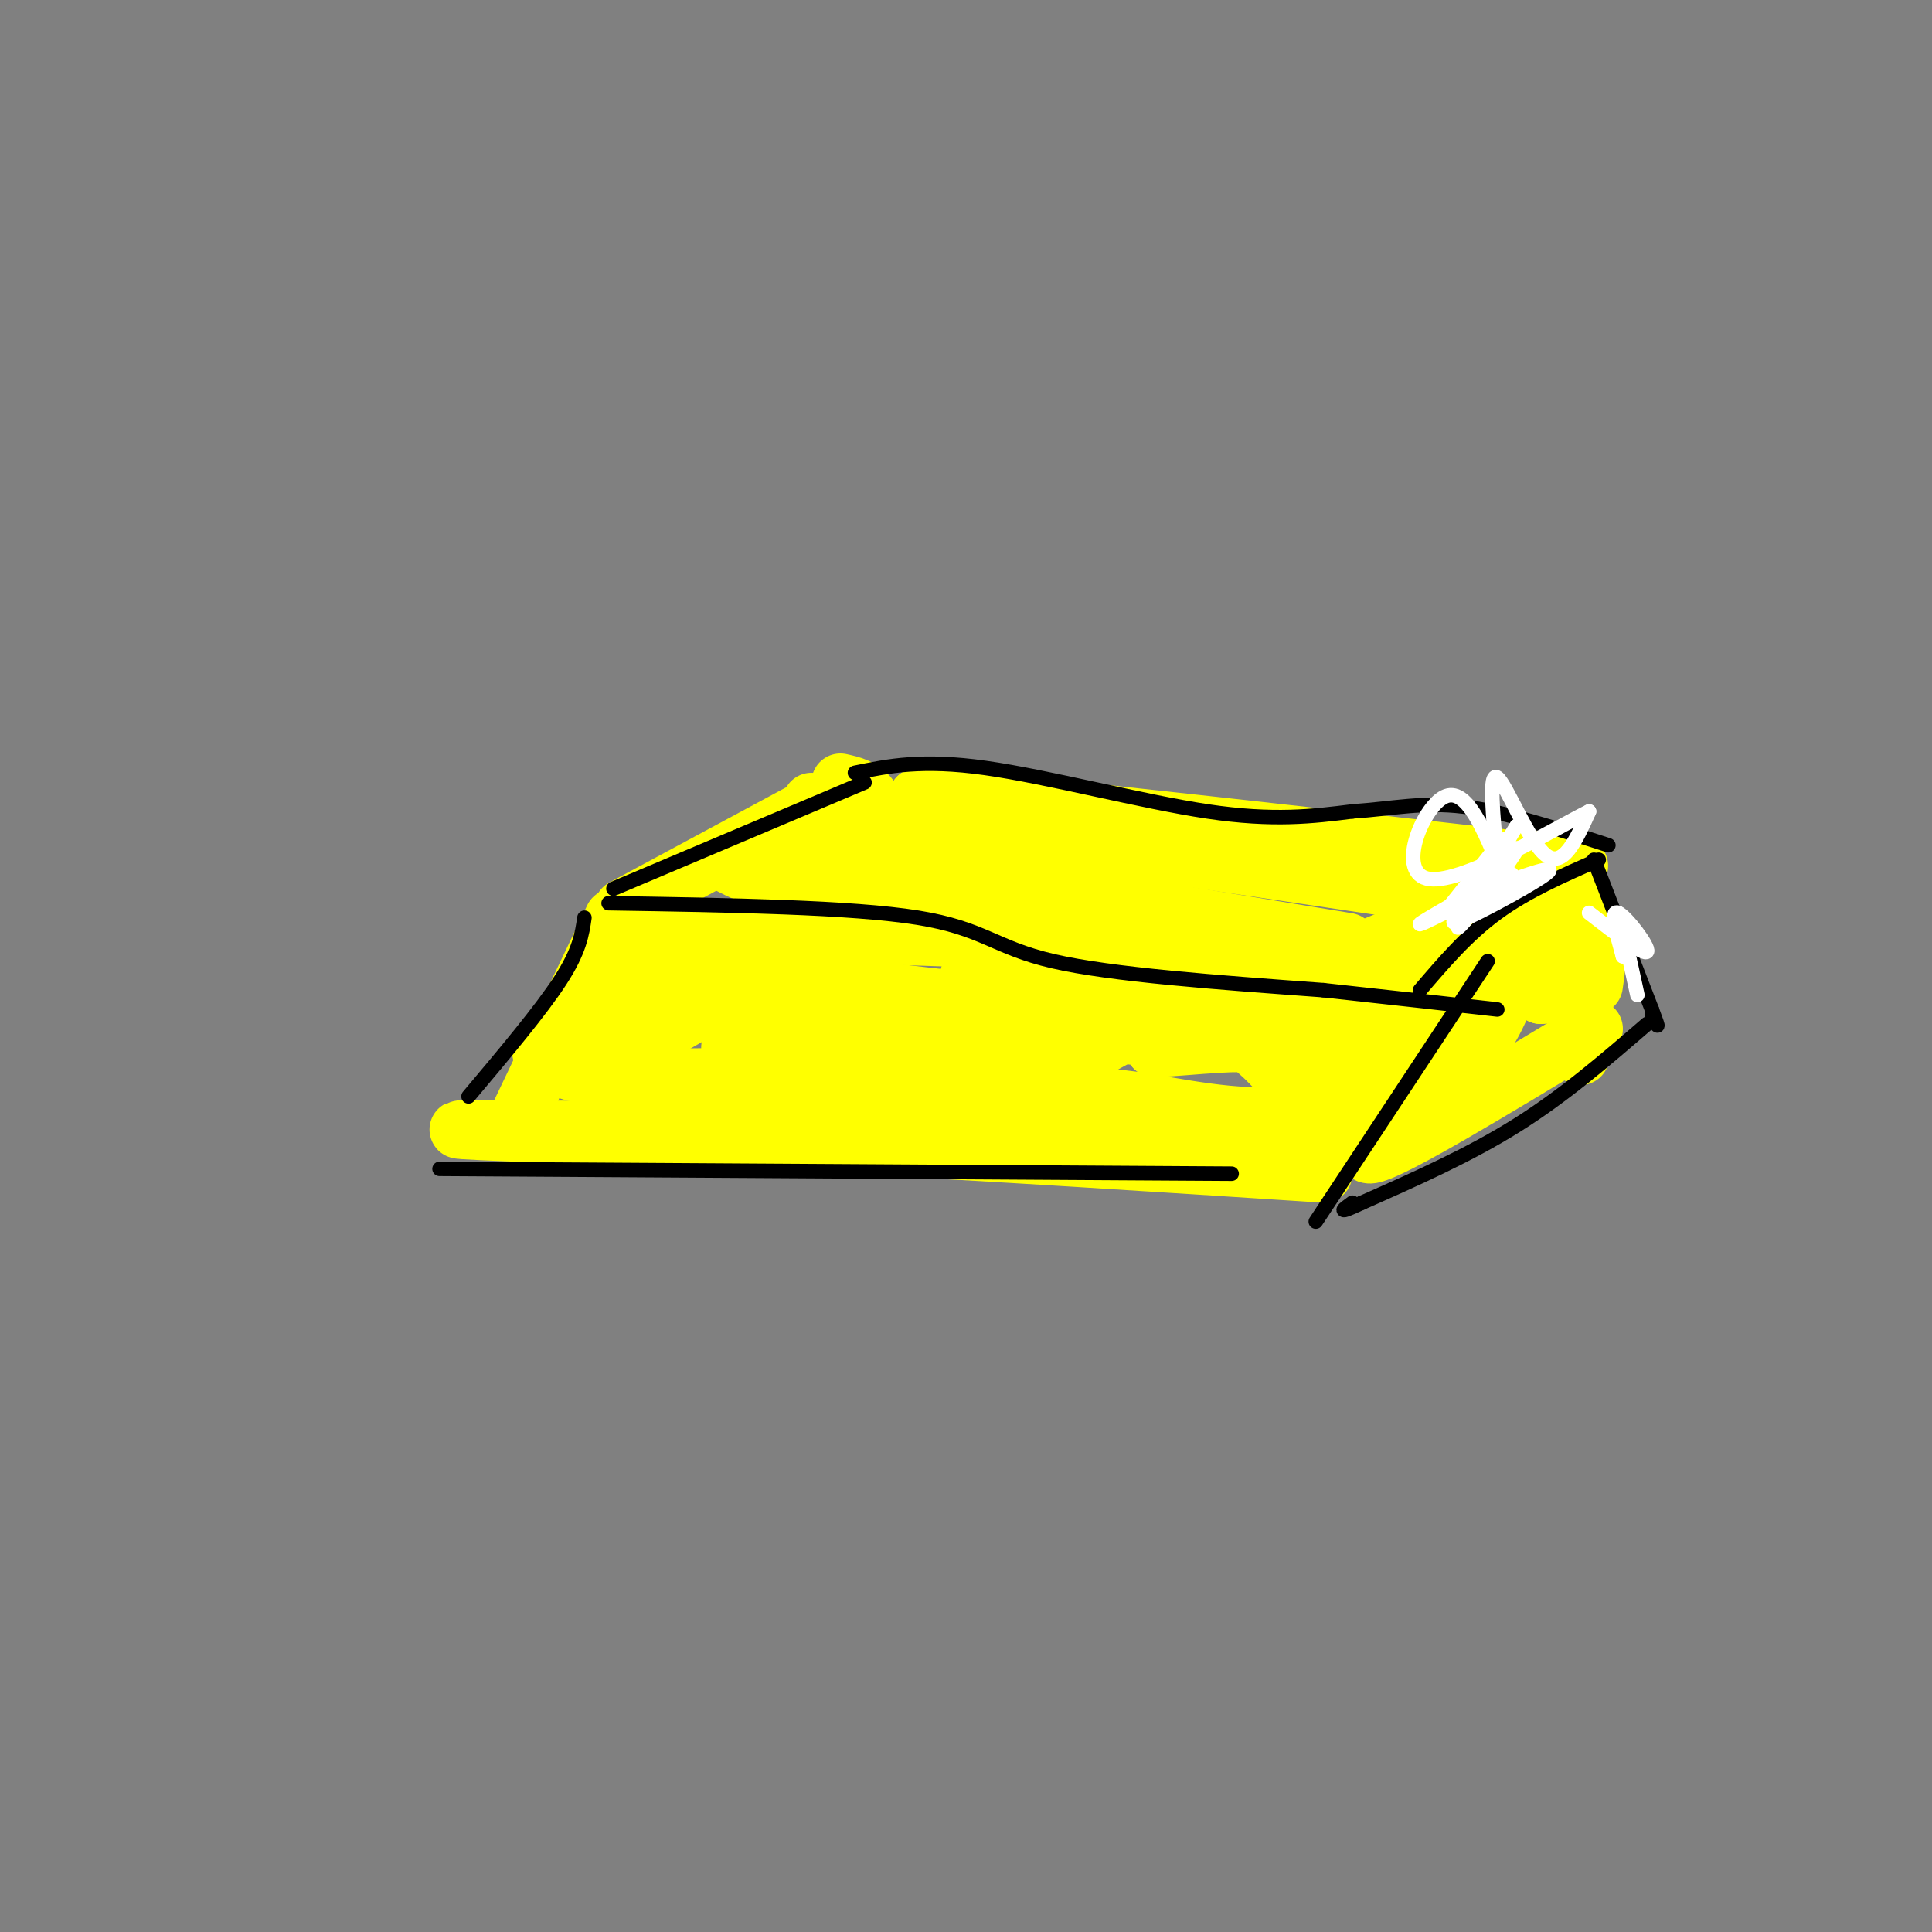 <svg viewBox='0 0 400 400' version='1.1' xmlns='http://www.w3.org/2000/svg' xmlns:xlink='http://www.w3.org/1999/xlink'><rect x="0" y="0" width="400" height="400" fill="#808080" stroke="none"/><g fill='none' stroke='#ffff00' stroke-width='12' stroke-linecap='round' stroke-linejoin='round'><path d='M127,190c0.000,0.000 -21.000,44.000 -21,44'/><path d='M130,192c0.000,0.000 94.000,3.000 94,3'/><path d='M224,195c25.833,1.167 43.417,2.583 61,4'/><path d='M285,199c10.333,0.667 5.667,0.333 1,0'/><path d='M286,199c0.000,0.000 -11.000,38.000 -11,38'/><path d='M267,241c-29.333,-2.917 -58.667,-5.833 -81,-7c-22.333,-1.167 -37.667,-0.583 -53,0'/><path d='M133,234c-19.978,-0.133 -43.422,-0.467 -37,0c6.422,0.467 42.711,1.733 79,3'/><path d='M175,237c29.667,1.500 64.333,3.750 99,6'/><path d='M129,188c0.000,0.000 39.000,-21.000 39,-21'/><path d='M168,166c0.000,0.000 128.000,19.000 128,19'/><path d='M296,185c22.333,3.167 14.167,1.583 6,0'/><path d='M286,181c0.000,0.000 -96.000,-16.000 -96,-16'/><path d='M190,165c4.667,-0.500 64.333,6.250 124,13'/><path d='M314,178c21.167,2.167 12.083,1.083 3,0'/><path d='M308,187c-14.750,5.333 -29.500,10.667 -29,12c0.500,1.333 16.250,-1.333 32,-4'/><path d='M324,184c2.500,3.333 5.000,6.667 6,10c1.000,3.333 0.500,6.667 0,10'/><path d='M325,188c0.000,0.000 2.000,28.000 2,28'/><path d='M327,216c0.333,4.667 0.167,2.333 0,0'/><path d='M330,213c-20.750,12.583 -41.500,25.167 -46,26c-4.500,0.833 7.250,-10.083 19,-21'/><path d='M303,218c6.250,-7.781 12.376,-16.735 10,-14c-2.376,2.735 -13.255,17.159 -17,16c-3.745,-1.159 -0.356,-17.903 1,-24c1.356,-6.097 0.678,-1.549 0,3'/><path d='M297,199c-1.452,5.619 -5.083,18.167 -1,17c4.083,-1.167 15.881,-16.048 21,-20c5.119,-3.952 3.560,3.024 2,10'/><path d='M319,206c0.452,-4.405 0.583,-20.417 -1,-19c-1.583,1.417 -4.881,20.262 -11,28c-6.119,7.738 -15.060,4.369 -24,1'/><path d='M283,216c-2.952,-0.095 1.667,-0.833 3,1c1.333,1.833 -0.619,6.238 -1,6c-0.381,-0.238 0.810,-5.119 2,-10'/><path d='M279,195c0.000,0.000 -61.000,-10.000 -61,-10'/><path d='M218,185c-19.222,-1.511 -36.778,-0.289 -48,-1c-11.222,-0.711 -16.111,-3.356 -21,-6'/><path d='M149,178c6.738,-2.274 34.083,-4.958 52,-4c17.917,0.958 26.405,5.560 23,7c-3.405,1.440 -18.702,-0.280 -34,-2'/><path d='M190,179c-7.738,-0.405 -10.083,-0.417 -10,-1c0.083,-0.583 2.595,-1.738 3,-4c0.405,-2.262 -1.298,-5.631 -3,-9'/><path d='M180,165c-1.500,-2.000 -3.750,-2.500 -6,-3'/><path d='M134,199c32.167,4.250 64.333,8.500 86,10c21.667,1.500 32.833,0.250 44,-1'/><path d='M264,208c9.710,-0.123 11.984,0.070 13,1c1.016,0.930 0.774,2.596 0,7c-0.774,4.404 -2.078,11.544 -9,14c-6.922,2.456 -19.461,0.228 -32,-2'/><path d='M236,228c-13.167,-1.500 -30.083,-4.250 -51,-5c-20.917,-0.750 -45.833,0.500 -58,0c-12.167,-0.500 -11.583,-2.750 -11,-5'/><path d='M116,218c-3.390,-0.268 -6.364,1.561 -1,-3c5.364,-4.561 19.067,-15.511 22,-17c2.933,-1.489 -4.903,6.484 -9,12c-4.097,5.516 -4.456,8.576 -1,8c3.456,-0.576 10.728,-4.788 18,-9'/><path d='M145,209c5.202,-3.152 9.207,-6.531 10,-5c0.793,1.531 -1.627,7.974 -3,11c-1.373,3.026 -1.698,2.636 4,0c5.698,-2.636 17.419,-7.517 20,-7c2.581,0.517 -3.977,6.434 -6,9c-2.023,2.566 0.488,1.783 3,1'/><path d='M173,218c7.587,-2.033 25.056,-7.614 28,-7c2.944,0.614 -8.637,7.424 -5,8c3.637,0.576 22.490,-5.083 28,-5c5.510,0.083 -2.324,5.907 -2,6c0.324,0.093 8.807,-5.545 13,-7c4.193,-1.455 4.097,1.272 4,4'/><path d='M239,217c6.473,-0.087 20.657,-2.306 27,0c6.343,2.306 4.846,9.137 2,8c-2.846,-1.137 -7.041,-10.243 -20,-14c-12.959,-3.757 -34.681,-2.165 -32,0c2.681,2.165 29.766,4.904 39,5c9.234,0.096 0.617,-2.452 -8,-5'/><path d='M247,211c-5.167,-2.528 -14.086,-6.348 -25,-8c-10.914,-1.652 -23.823,-1.137 -21,-1c2.823,0.137 21.378,-0.104 27,0c5.622,0.104 -1.689,0.552 -9,1'/></g>
<g fill='none' stroke='#000000' stroke-width='3' stroke-linecap='round' stroke-linejoin='round'><path d='M121,190c-0.500,3.417 -1.000,6.833 -5,13c-4.000,6.167 -11.500,15.083 -19,24'/><path d='M91,242c0.000,0.000 164.000,1.000 164,1'/><path d='M308,199c-13.917,21.083 -27.833,42.167 -33,50c-5.167,7.833 -1.583,2.417 2,-3'/><path d='M126,187c25.156,0.400 50.311,0.800 64,3c13.689,2.200 15.911,6.200 28,9c12.089,2.800 34.044,4.400 56,6'/><path d='M274,205c15.333,1.667 25.667,2.833 36,4'/><path d='M127,184c0.000,0.000 52.000,-22.000 52,-22'/><path d='M177,160c6.956,-1.422 13.911,-2.844 27,-1c13.089,1.844 32.311,6.956 46,9c13.689,2.044 21.844,1.022 30,0'/><path d='M280,168c8.444,-0.578 14.556,-2.022 23,-1c8.444,1.022 19.222,4.511 30,8'/><path d='M331,178c-7.417,3.250 -14.833,6.500 -21,11c-6.167,4.500 -11.083,10.250 -16,16'/><path d='M330,178c0.000,0.000 12.000,31.000 12,31'/><path d='M342,209c2.000,5.333 1.000,3.167 0,1'/><path d='M341,212c-8.583,7.417 -17.167,14.833 -27,21c-9.833,6.167 -20.917,11.083 -32,16'/><path d='M282,249c-5.667,2.667 -3.833,1.333 -2,0'/></g>
<g fill='none' stroke='#ffffff' stroke-width='3' stroke-linecap='round' stroke-linejoin='round'><path d='M310,178c-0.911,-9.156 -1.822,-18.311 0,-17c1.822,1.311 6.378,13.089 10,16c3.622,2.911 6.311,-3.044 9,-9'/><path d='M329,168c-6.107,2.976 -25.875,14.917 -33,14c-7.125,-0.917 -1.607,-14.690 3,-17c4.607,-2.310 8.304,6.845 12,16'/><path d='M311,181c3.000,2.833 4.500,1.917 6,1'/><path d='M314,171c-6.696,10.964 -13.393,21.929 -12,21c1.393,-0.929 10.875,-13.750 12,-16c1.125,-2.250 -6.107,6.071 -8,9c-1.893,2.929 1.554,0.464 5,-2'/><path d='M311,183c4.235,-1.571 12.323,-4.498 9,-2c-3.323,2.498 -18.056,10.422 -19,10c-0.944,-0.422 11.900,-9.191 12,-10c0.100,-0.809 -12.543,6.340 -17,9c-4.457,2.660 -0.729,0.830 3,-1'/><path d='M299,189c3.444,-4.022 10.556,-13.578 12,-15c1.444,-1.422 -2.778,5.289 -7,12'/><path d='M329,189c5.756,4.467 11.511,8.933 12,8c0.489,-0.933 -4.289,-7.267 -6,-8c-1.711,-0.733 -0.356,4.133 1,9'/><path d='M336,198c-0.244,-1.356 -1.356,-9.244 -1,-9c0.356,0.244 2.178,8.622 4,17'/></g>
</svg>